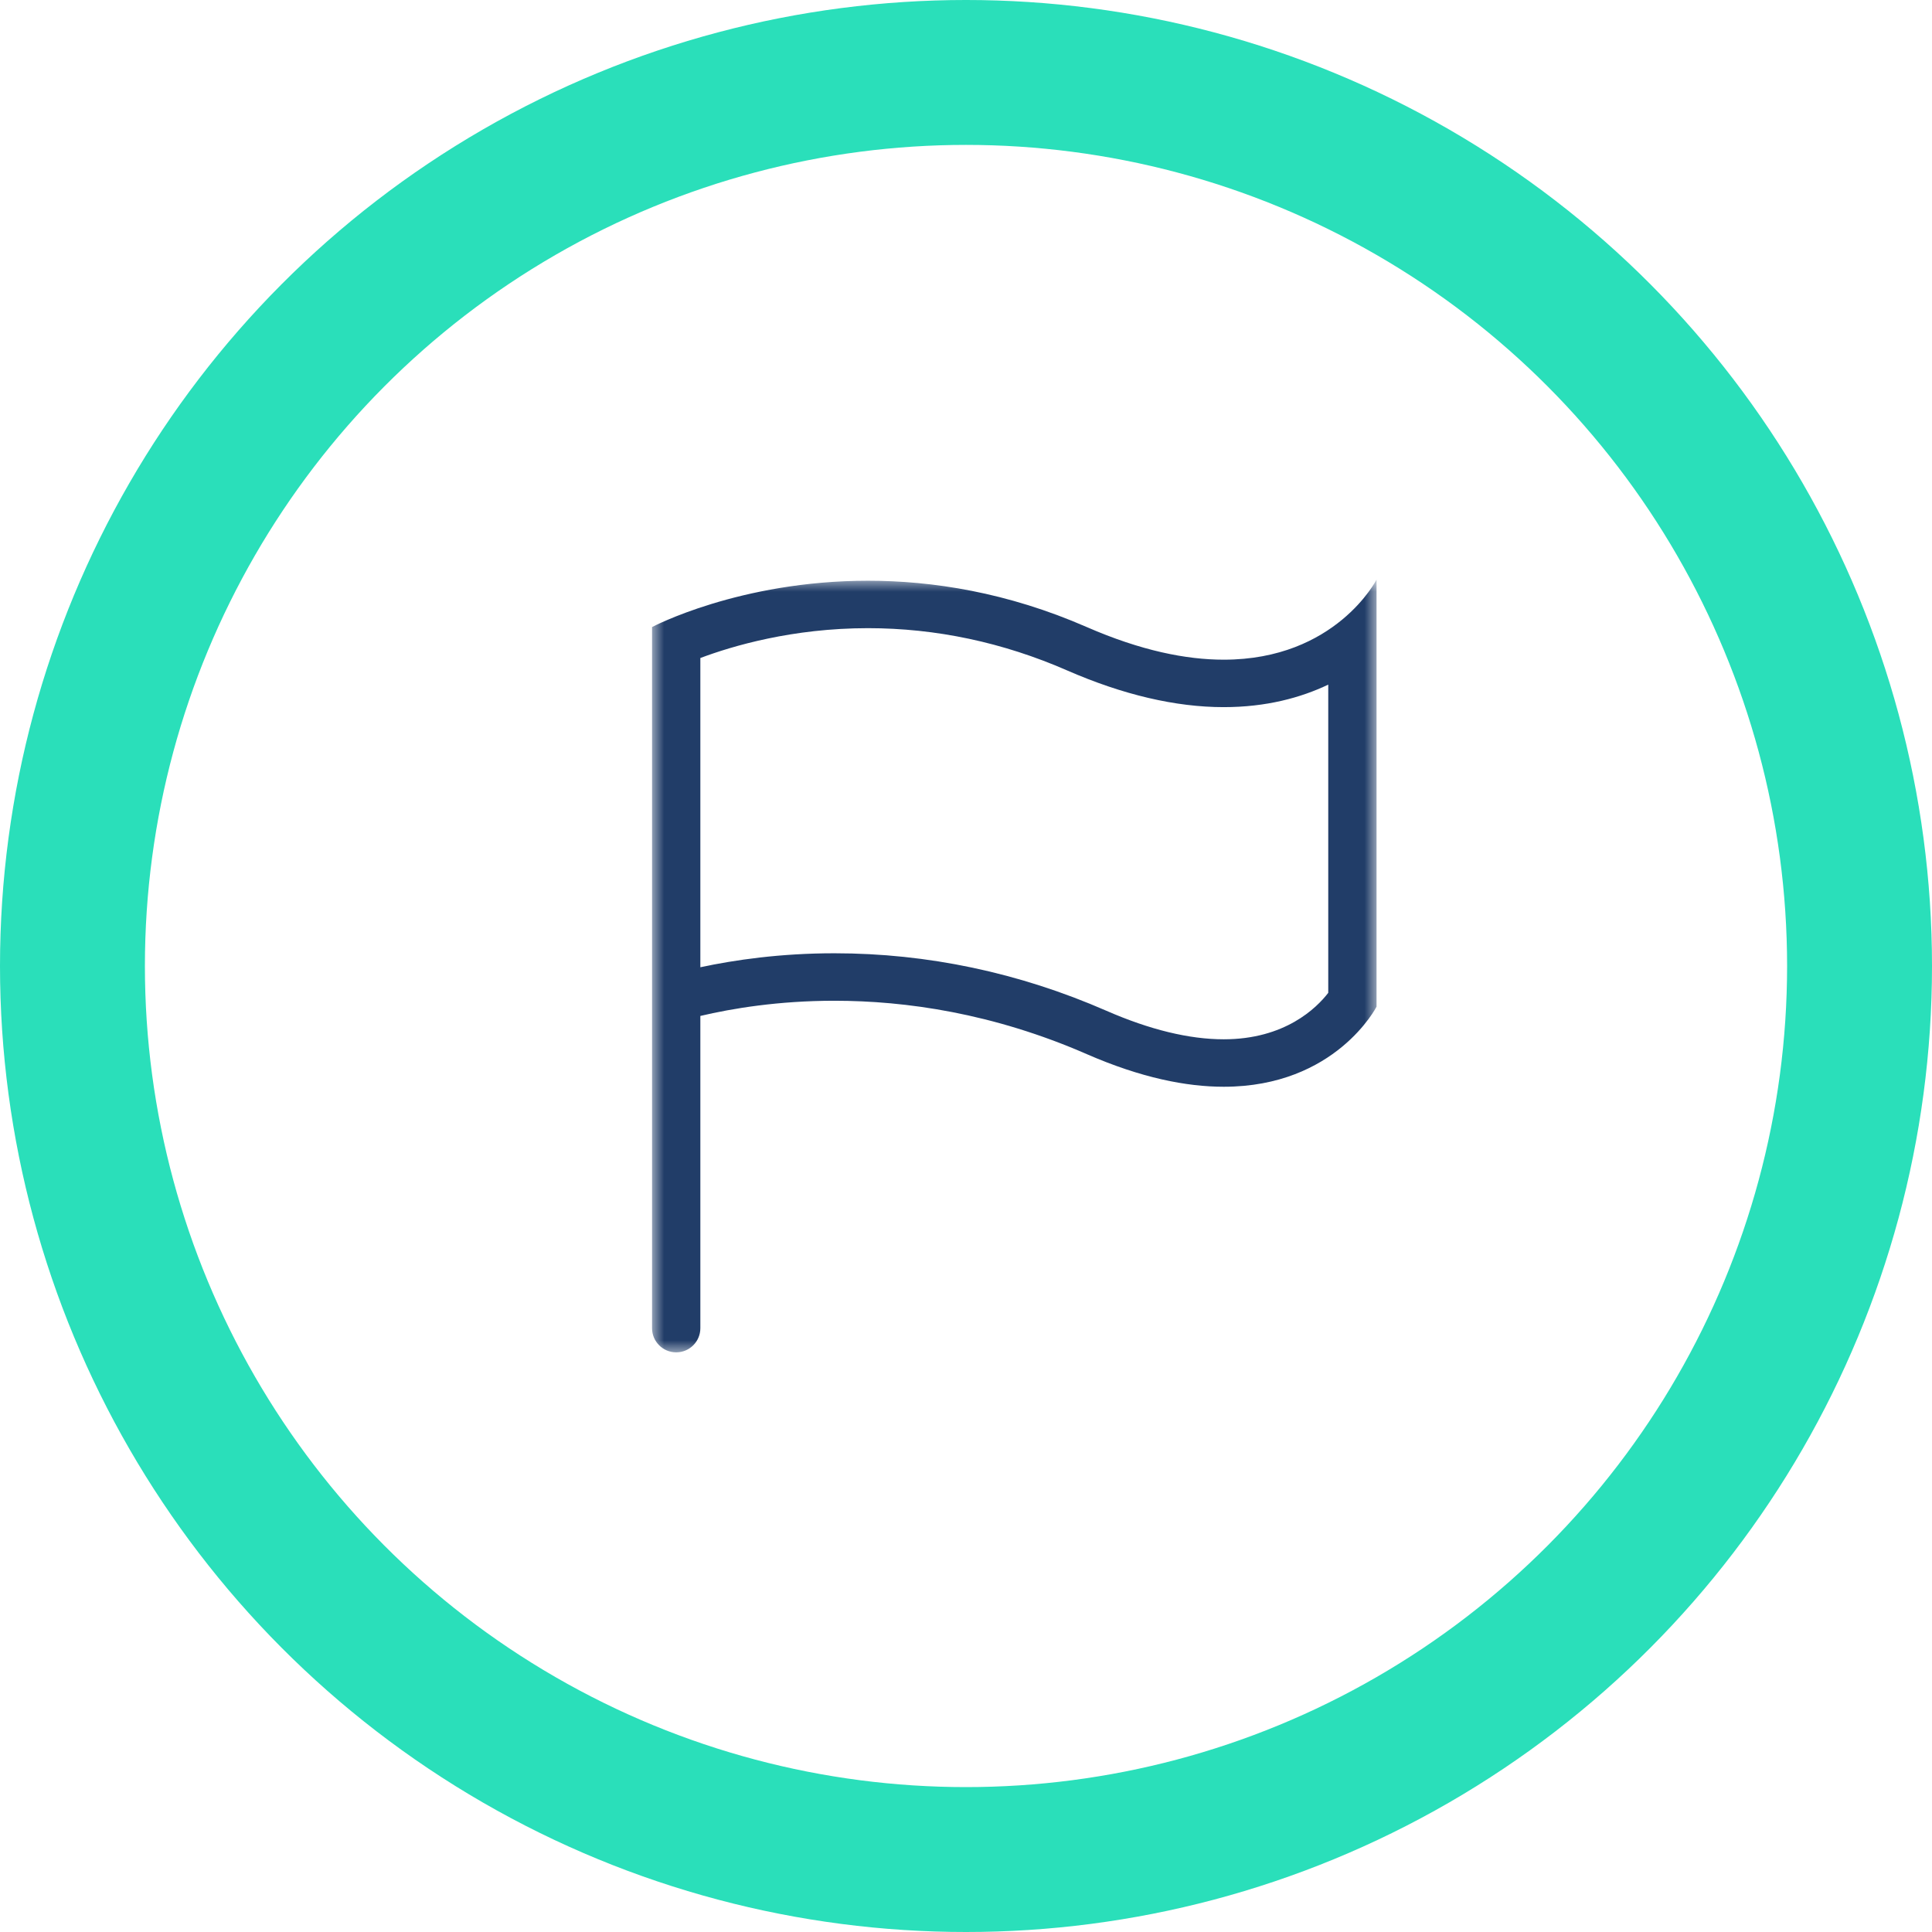 <?xml version="1.0" encoding="UTF-8"?>
<svg width="80px" height="80px" viewBox="0 0 80 80" version="1.1" xmlns="http://www.w3.org/2000/svg" xmlns:xlink="http://www.w3.org/1999/xlink">
    <title>mission</title>
    <defs>
        <polygon id="path-1" points="0 0 30 0 30 31.998 0 31.998"></polygon>
    </defs>
    <g id="Website-design" stroke="none" stroke-width="1" fill="none" fill-rule="evenodd">
        <g id="About" transform="translate(-467, -1230)">
            <g id="mission" transform="translate(467, 1230)">
                <circle id="Oval" stroke="#2ADFBA" stroke-width="6" cx="40" cy="40" r="37"></circle>
                <g id="Group-3" transform="translate(27, 24)">
                    <mask id="mask-2" fill="white">
                        <use xlink:href="#path-1"></use>
                    </mask>
                    <g id="Clip-2"></g>
                    <path d="M28,17.111 C27.515,17.74 26.207,19.035 23.672,19.035 C22.243,19.035 20.608,18.638 18.812,17.853 C15.195,16.273 11.406,15.473 7.55,15.473 C5.314,15.473 3.417,15.748 2,16.052 L2,3.247 C3.326,2.748 5.813,2.011 8.941,2.011 C11.755,2.011 14.53,2.599 17.187,3.761 C19.498,4.769 21.679,5.281 23.671,5.281 C25.43,5.281 26.859,4.892 28,4.349 L28,17.111 Z M23.671,3.316 C22.125,3.316 20.25,2.947 18,1.965 C14.705,0.525 11.607,0.047 8.94,0.047 C3.607,0.047 0,1.965 0,1.965 L0,1.998 L0,2.998 L0,5.998 L0,18.666 L0,30.998 C0,31.549 0.448,31.998 1,31.998 C1.552,31.998 2,31.549 2,30.998 L2,18.068 C3.32,17.757 5.23,17.439 7.55,17.439 C10.503,17.439 14.115,17.953 18,19.649 C20.25,20.631 22.125,21 23.672,21 C28.312,21 30,17.684 30,17.684 L30,0 C30,0 28.313,3.316 23.671,3.316 L23.671,3.316 Z" id="Fill-1" fill="#213D68" mask="url(#mask-2)"></path>
                </g>
            </g>
        </g>
    </g>
</svg>